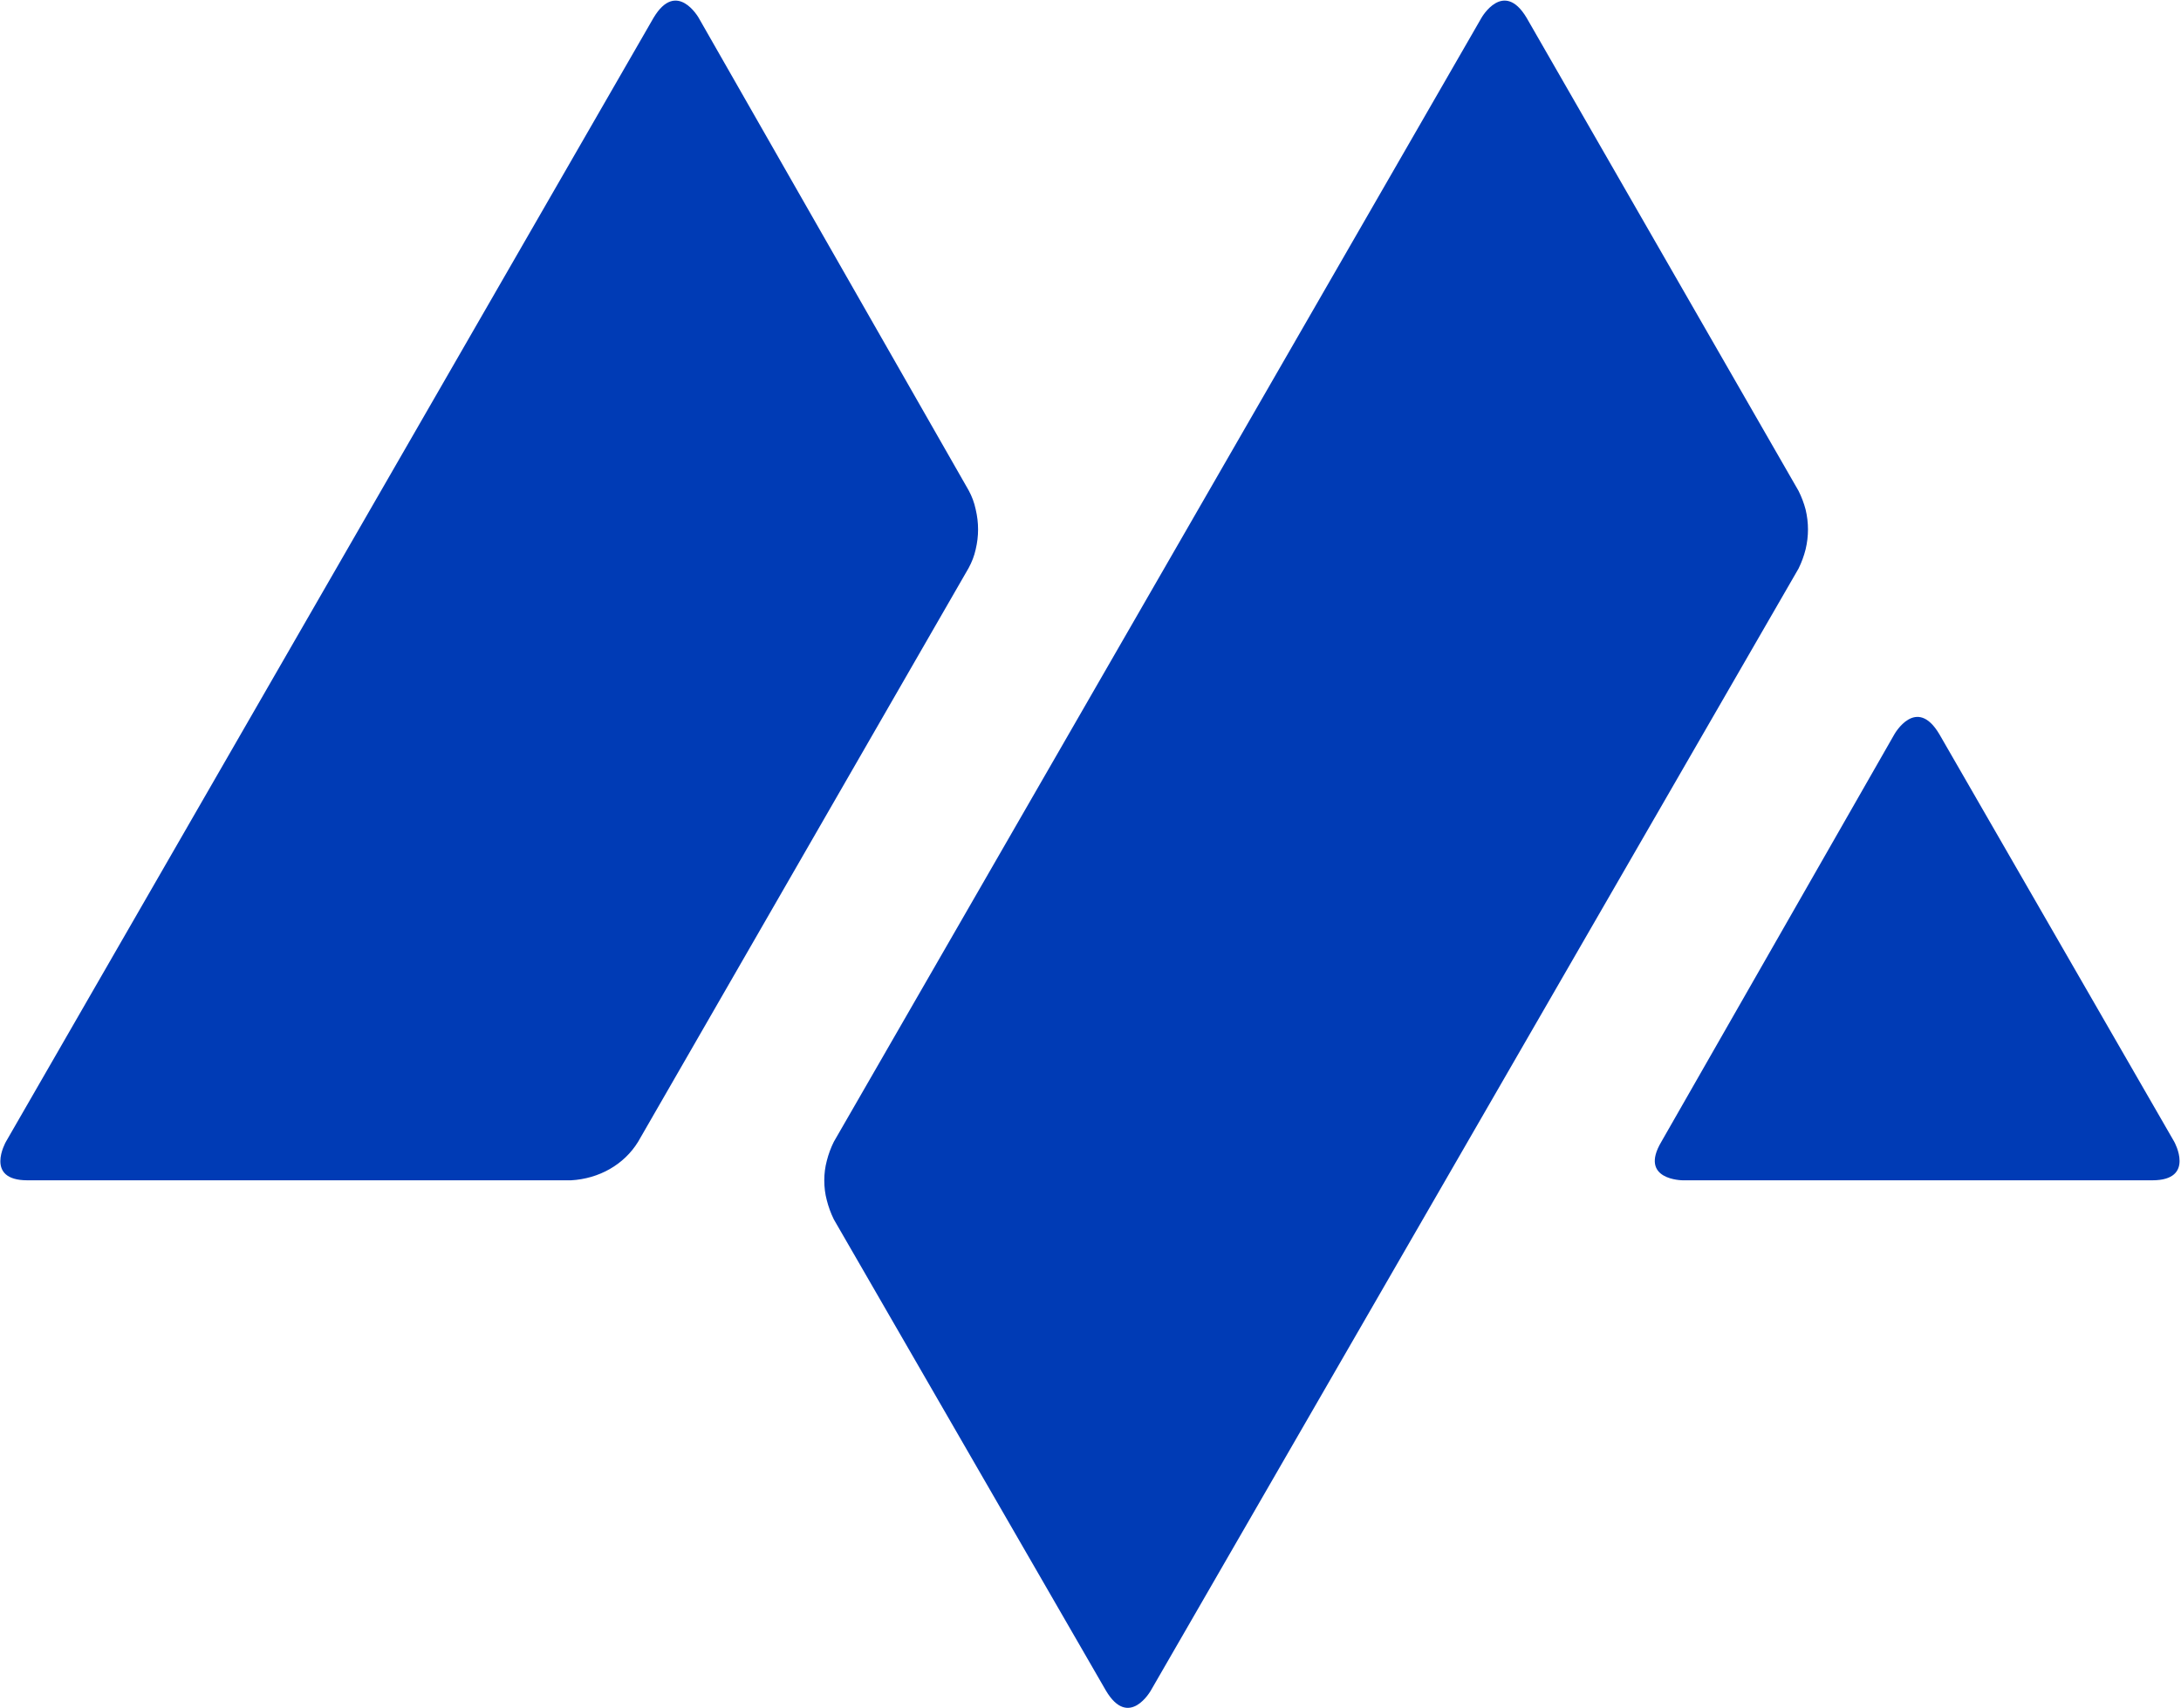 <svg version="1.2" xmlns="http://www.w3.org/2000/svg" viewBox="0 0 1550 1214" width="1550" height="1214">
	<title>GLUE_BIG</title>
	<style>
		.s0 { fill: #003bb5 } 
	</style>
	<path class="s0" d="m1545.2 811.5c0 0 15.3 27.4-15.6 27.4h-333.6c0 0-31.6 0-15.3-27.4l165.6-289.6c0 0 15.6-27.8 32 0zm-1541 0c0 0-15.6 27.4 15.3 27.4h386.3c19.9-1.1 37.7-11.1 47.7-27.4l234.9-407.8q3.5-6.4 5-13.2 1.7-7.1 1.7-14.2 0-7.1-1.7-14.3-1.5-7.1-5-13.5l-191.9-335.9c0 0-15.6-27.4-32 0zm1274-462.6q3.2 6.4 5 13.2 1.7 7.1 1.7 14.2 0 7.1-1.7 14.2-1.8 7.1-5 13.6l-460.3 797.4c0 0-15.6 27.8-32 0l-193.3-334.8q-3.2-6.5-5-13.6-1.8-6.7-1.8-14.2 0-7.1 1.8-13.9 1.8-7.1 5-13.5l460.3-798.9c0 0 15.6-27.4 32 0z"/>
</svg>